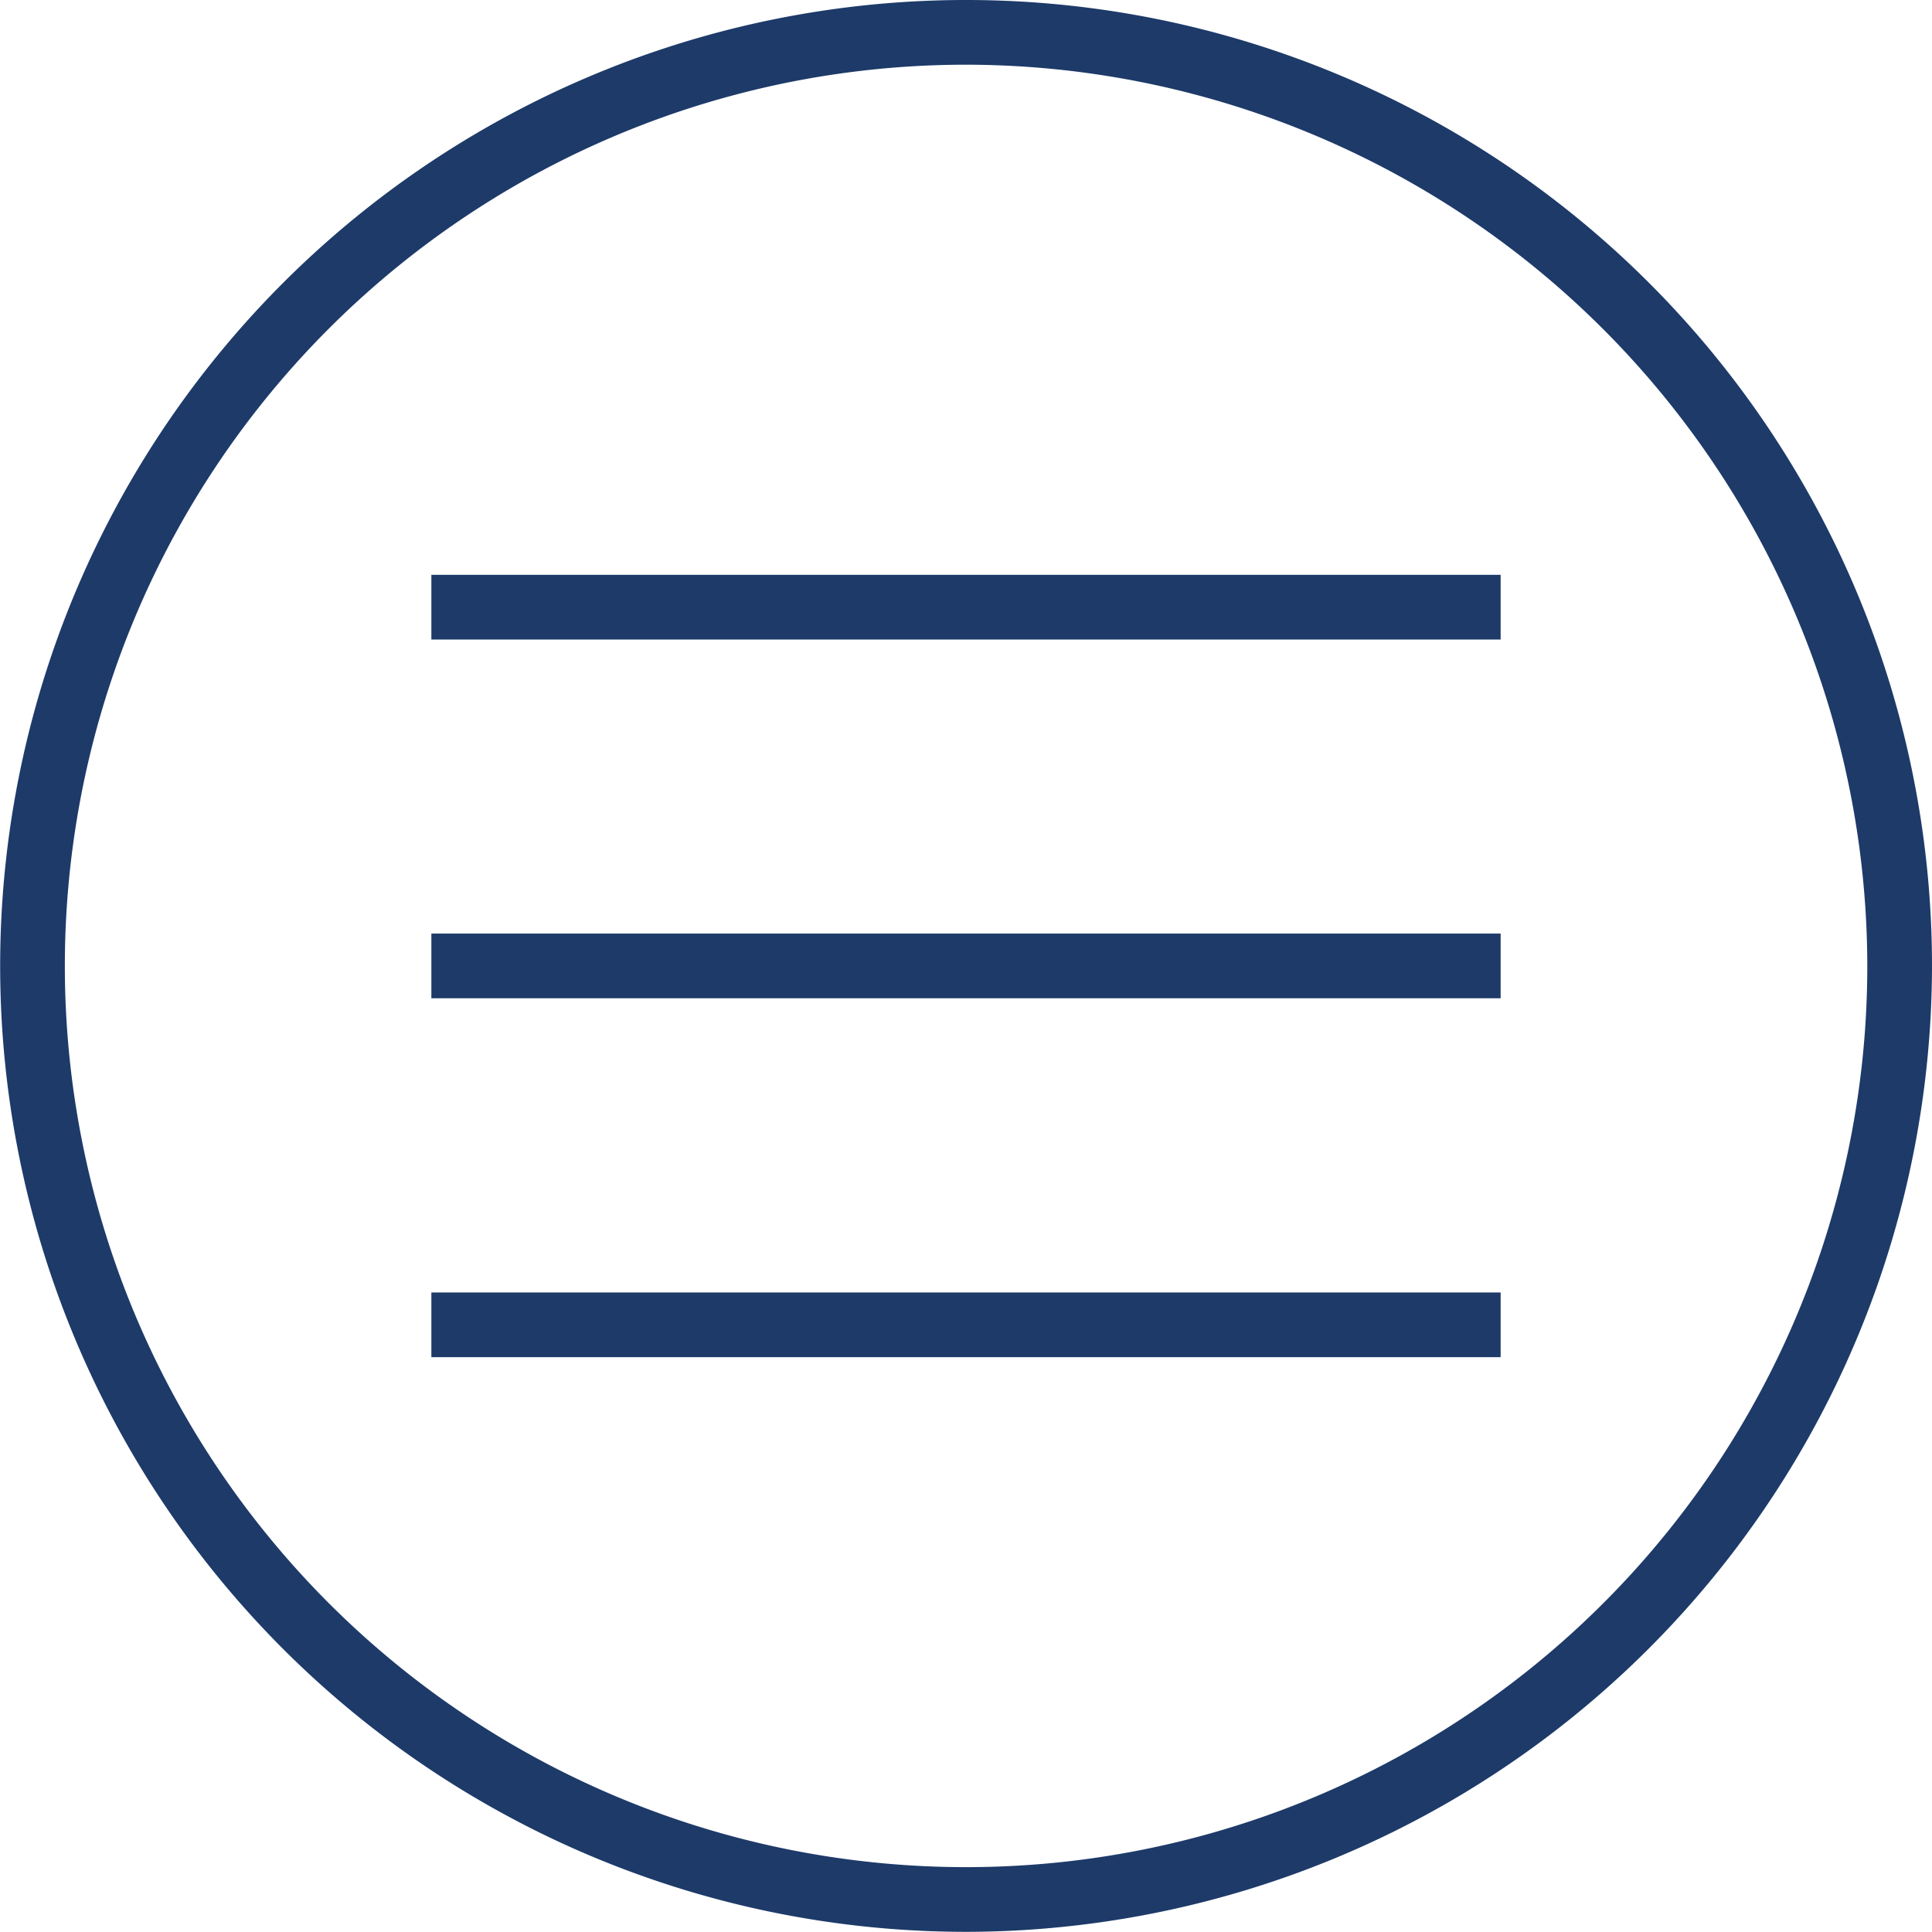 <svg id="Ebene_1" data-name="Ebene 1" xmlns="http://www.w3.org/2000/svg" viewBox="0 0 119.45 119.44"><defs><style>.cls-1{fill:#1d3a69;}</style></defs><path class="cls-1" d="M59.72,119.44a59.72,59.72,0,1,1,59.73-59.72A59.79,59.79,0,0,1,59.72,119.44ZM59.72,4a55.72,55.72,0,1,0,55.73,55.72A55.79,55.79,0,0,0,59.72,4Z"/><rect class="cls-1" x="26.67" y="35.54" width="66.11" height="4"/><rect class="cls-1" x="26.67" y="57.72" width="66.11" height="4"/><rect class="cls-1" x="26.67" y="79.91" width="66.11" height="4"/></svg>